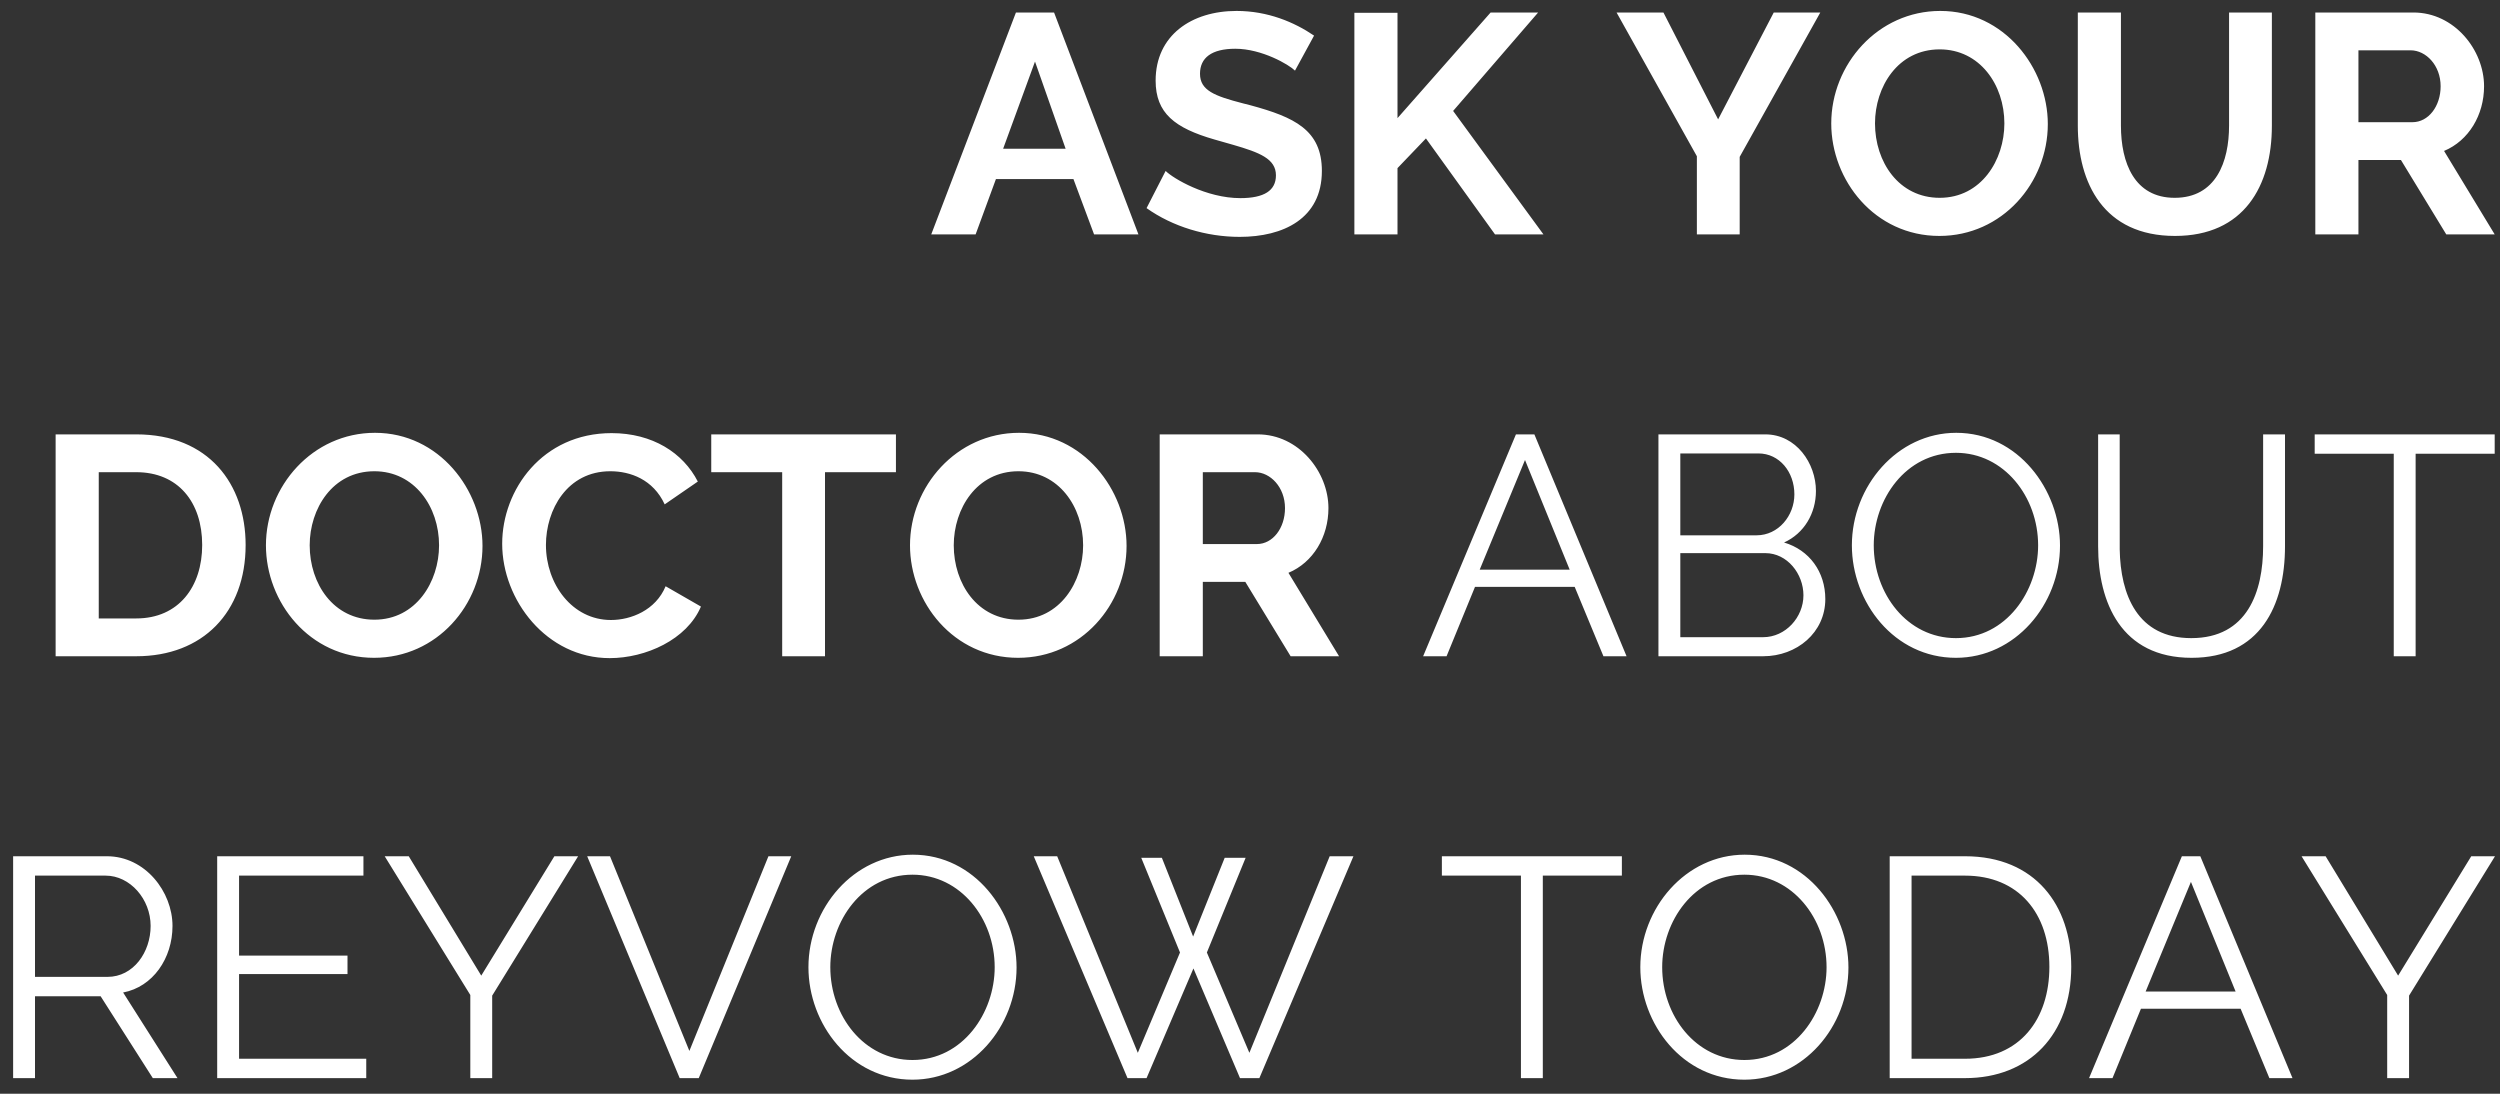 <?xml version="1.0" encoding="UTF-8"?>
<svg width="160px" height="70px" viewBox="0 0 160 70" version="1.1" xmlns="http://www.w3.org/2000/svg" xmlns:xlink="http://www.w3.org/1999/xlink">
    <rect x="0" y="0" width="160" height="70" fill="#333333" stroke="none"/>
    <!-- Generator: Sketch 59.1 (86144) - https://sketch.com -->
    <title>ASKYOURDOCTORABOUTREYVOWTODAY</title>
    <desc>Created with Sketch.</desc>
    <g id="HTML" stroke="none" stroke-width="1" fill="none" fill-rule="evenodd">
        <g id="300X250-FRAME-6" transform="translate(-117, -24)" fill="#FFFFFF" fill-rule="nonzero">
            <path d="M176.6,39 L179.44,39 L180.74,35.46 L185.7,35.46 L187.02,39 L189.86,39 L184.46,24.8 L182.02,24.8 L176.6,39 Z M181.2,33.52 L183.24,27.94 L185.2,33.52 L181.2,33.52 Z M201.1,26.28 C199.84,25.42 198.14,24.7 196.14,24.7 C193.26,24.7 190.96,26.26 190.96,29.16 C190.96,31.248 192.193,32.196 194.715,32.925 L195.921,33.269 C197.615,33.76 198.66,34.164 198.66,35.22 C198.66,36.2 197.9,36.68 196.38,36.68 C194.2,36.68 192.08,35.42 191.6,34.94 L190.38,37.32 C192.04,38.5 194.2,39.16 196.34,39.16 C199.12,39.16 201.6,38 201.6,34.94 C201.6,32.32 199.84,31.5 197.04,30.74 L196.546,30.614 C194.731,30.143 193.8,29.787 193.8,28.72 C193.8,27.7 194.54,27.12 196.06,27.12 C197.76,27.12 199.5,28.14 199.88,28.52 L201.1,26.28 Z M206.44,39 L206.44,34.76 L208.26,32.86 L212.68,39 L215.78,39 L210,31.1 L215.44,24.8 L212.4,24.8 L206.44,31.56 L206.44,24.82 L203.68,24.82 L203.68,39 L206.44,39 Z M220.46,24.8 L225.6,34 L225.6,39 L228.34,39 L228.34,34.04 L233.5,24.8 L230.52,24.8 L226.96,31.64 L223.46,24.8 L220.46,24.8 Z M241.12,39.1 C245.14,39.1 248.06,35.7 248.06,31.94 C248.06,28.36 245.28,24.7 241.18,24.7 C237.18,24.7 234.2,28.12 234.2,31.9 C234.2,35.54 236.98,39.1 241.12,39.1 Z M237,31.9 C237,29.56 238.46,27.16 241.14,27.16 C243.7,27.16 245.28,29.42 245.28,31.9 C245.28,34.24 243.8,36.66 241.14,36.66 C238.52,36.66 237,34.36 237,31.9 Z M249.98,24.8 L249.98,32.04 C249.98,35.72 251.64,39.1 256.2,39.1 C260.6,39.1 262.4,35.92 262.4,32.04 L262.4,24.8 L259.66,24.8 L259.66,32.04 C259.66,34.36 258.82,36.66 256.18,36.66 C253.6,36.66 252.74,34.42 252.74,32.04 L252.74,24.8 L249.98,24.8 Z M265.18,39 L267.94,39 L267.94,34.24 L270.66,34.24 L273.56,39 L276.66,39 L273.42,33.66 C275,33 275.98,31.36 275.98,29.52 C275.98,27.2 274.08,24.8 271.46,24.8 L265.18,24.8 L265.18,39 Z M267.94,27.22 L271.28,27.22 C272.26,27.22 273.2,28.18 273.2,29.52 C273.2,30.8 272.42,31.82 271.4,31.82 L267.94,31.82 L267.94,27.22 Z M125.72,66 C129.98,66 132.72,63.18 132.72,58.88 C132.72,54.98 130.36,51.8 125.72,51.8 L120.56,51.8 L120.56,66 L125.72,66 Z M129.94,58.88 C129.94,61.54 128.44,63.58 125.72,63.58 L123.32,63.58 L123.32,54.22 L125.72,54.22 C128.4,54.22 129.94,56.14 129.94,58.88 Z M140.94,66.1 C144.96,66.1 147.88,62.7 147.88,58.94 C147.88,55.36 145.1,51.7 141,51.7 C137,51.7 134.02,55.12 134.02,58.9 C134.02,62.54 136.8,66.1 140.94,66.1 Z M136.82,58.9 C136.82,56.56 138.28,54.16 140.96,54.16 C143.52,54.16 145.1,56.42 145.1,58.9 C145.1,61.24 143.62,63.66 140.96,63.66 C138.34,63.66 136.82,61.36 136.82,58.9 Z M149.14,58.8 C149.14,62.4 151.98,66.12 156.02,66.12 C158.32,66.12 160.96,64.94 161.86,62.82 L159.6,61.52 C158.96,63.06 157.38,63.68 156.1,63.68 C153.62,63.68 151.94,61.38 151.94,58.88 C151.94,56.62 153.3,54.16 156.06,54.16 C157.34,54.16 158.8,54.68 159.54,56.28 L161.66,54.82 C160.72,52.98 158.76,51.72 156.14,51.72 C151.72,51.72 149.14,55.34 149.14,58.8 Z M162.52,51.8 L162.52,54.22 L167.06,54.22 L167.06,66 L169.8,66 L169.8,54.22 L174.34,54.22 L174.34,51.8 L162.52,51.8 Z M182.16,66.1 C186.18,66.1 189.1,62.7 189.1,58.94 C189.1,55.36 186.32,51.7 182.22,51.7 C178.22,51.7 175.24,55.12 175.24,58.9 C175.24,62.54 178.02,66.1 182.16,66.1 Z M178.04,58.9 C178.04,56.56 179.5,54.16 182.18,54.16 C184.74,54.16 186.32,56.42 186.32,58.9 C186.32,61.24 184.84,63.66 182.18,63.66 C179.56,63.66 178.04,61.36 178.04,58.9 Z M191.22,66 L193.98,66 L193.98,61.24 L196.7,61.24 L199.6,66 L202.7,66 L199.46,60.66 C201.04,60 202.02,58.36 202.02,56.52 C202.02,54.2 200.12,51.8 197.5,51.8 L191.22,51.8 L191.22,66 Z M193.98,54.22 L197.32,54.22 C198.3,54.22 199.24,55.18 199.24,56.52 C199.24,57.8 198.46,58.82 197.44,58.82 L193.98,58.82 L193.98,54.22 Z M208.08,66 L209.58,66 L211.4,61.56 L217.78,61.56 L219.62,66 L221.1,66 L215.2,51.8 L214.02,51.8 L208.08,66 Z M211.7,60.46 L214.6,53.44 L217.46,60.46 L211.7,60.46 Z M229.84,66 C232,66 233.82,64.48 233.82,62.34 C233.82,60.6 232.8,59.2 231.18,58.72 C232.46,58.14 233.22,56.86 233.22,55.42 C233.22,53.66 231.96,51.8 229.98,51.8 L223.14,51.8 L223.14,66 L229.84,66 Z M224.54,59.4 L229.98,59.4 C231.38,59.4 232.42,60.72 232.42,62.1 C232.42,63.5 231.28,64.78 229.84,64.78 L224.54,64.78 L224.54,59.4 Z M229.54,53.02 C230.88,53.02 231.84,54.2 231.84,55.64 C231.84,57 230.82,58.26 229.42,58.26 L224.54,58.26 L224.54,53.02 L229.54,53.02 Z M242.18,66.1 C245.96,66.1 248.84,62.7 248.84,58.92 C248.84,55.36 246.16,51.7 242.2,51.7 C238.42,51.7 235.52,55.12 235.52,58.9 C235.52,62.54 238.22,66.1 242.18,66.1 Z M236.92,58.9 C236.92,55.96 238.96,52.98 242.18,52.98 C245.26,52.98 247.44,55.8 247.44,58.9 C247.44,61.82 245.4,64.84 242.18,64.84 C239.06,64.84 236.92,62 236.92,58.9 Z M252.66,51.8 L251.28,51.8 L251.28,58.96 C251.28,62.56 252.76,66.1 257.26,66.1 C261.64,66.1 263.24,62.78 263.24,58.96 L263.24,51.8 L261.84,51.8 L261.84,58.96 C261.84,61.86 260.84,64.84 257.24,64.84 C253.8,64.84 252.709,62.07 252.662,59.163 L252.66,51.8 Z M265.14,51.8 L265.14,53.04 L270.2,53.04 L270.2,66 L271.6,66 L271.6,53.04 L276.66,53.04 L276.66,51.8 L265.14,51.8 Z M117.84,93 L119.24,93 L119.24,87.76 L123.44,87.76 L126.78,93 L128.36,93 L124.88,87.52 C126.78,87.16 128.04,85.34 128.04,83.26 C128.04,81.08 126.3,78.8 123.84,78.8 L117.84,78.8 L117.84,93 Z M119.24,80.04 L123.76,80.04 C125.32,80.04 126.64,81.54 126.64,83.26 C126.64,84.94 125.54,86.52 123.88,86.52 L119.24,86.52 L119.24,80.04 Z M130.9,78.8 L130.9,93 L140.44,93 L140.44,91.76 L132.3,91.76 L132.3,86.34 L139.24,86.34 L139.24,85.16 L132.3,85.16 L132.3,80.04 L140.26,80.04 L140.26,78.8 L130.9,78.8 Z M147.1,87.68 L147.1,93 L148.5,93 L148.5,87.72 L154,78.8 L152.48,78.8 L147.8,86.44 L143.16,78.8 L141.62,78.8 L147.1,87.68 Z M154.58,78.8 L160.5,93 L161.72,93 L167.64,78.8 L166.18,78.8 L161.12,91.26 L156.04,78.8 L154.58,78.8 Z M175.4,93.1 C179.18,93.1 182.06,89.7 182.06,85.92 C182.06,82.36 179.38,78.7 175.42,78.7 C171.64,78.7 168.74,82.12 168.74,85.9 C168.74,89.54 171.44,93.1 175.4,93.1 Z M170.14,85.9 C170.14,82.96 172.18,79.98 175.4,79.98 C178.48,79.98 180.66,82.8 180.66,85.9 C180.66,88.82 178.62,91.84 175.4,91.84 C172.28,91.84 170.14,89 170.14,85.9 Z M183.16,78.8 L189.16,93 L190.38,93 L193.38,85.98 L196.36,93 L197.6,93 L203.62,78.8 L202.1,78.8 L196.96,91.38 L194.24,84.96 L196.72,78.9 L195.38,78.9 L193.36,83.94 L191.36,78.9 L190.04,78.9 L192.52,84.96 L189.82,91.38 L184.66,78.8 L183.16,78.8 Z M209.28,78.8 L209.28,80.04 L214.34,80.04 L214.34,93 L215.74,93 L215.74,80.04 L220.8,80.04 L220.8,78.8 L209.28,78.8 Z M228.64,93.1 C232.42,93.1 235.3,89.7 235.3,85.92 C235.3,82.36 232.62,78.7 228.66,78.7 C224.88,78.7 221.98,82.12 221.98,85.9 C221.98,89.54 224.68,93.1 228.64,93.1 Z M223.38,85.9 C223.38,82.96 225.42,79.98 228.64,79.98 C231.72,79.98 233.9,82.8 233.9,85.9 C233.9,88.82 231.86,91.84 228.64,91.84 C225.52,91.84 223.38,89 223.38,85.9 Z M242.76,93 C246.9,93 249.56,90.18 249.56,85.88 C249.56,81.98 247.28,78.8 242.76,78.8 L237.94,78.8 L237.94,93 L242.76,93 Z M248.16,85.88 C248.16,89.22 246.28,91.76 242.76,91.76 L239.34,91.76 L239.34,80.04 L242.76,80.04 C246.2,80.04 248.16,82.46 248.16,85.88 Z M250.7,93 L252.2,93 L254.02,88.56 L260.4,88.56 L262.24,93 L263.72,93 L257.82,78.8 L256.64,78.8 L250.7,93 Z M254.32,87.46 L257.22,80.44 L260.08,87.46 L254.32,87.46 Z M269.78,87.68 L264.3,78.8 L265.84,78.8 L270.48,86.44 L275.16,78.8 L276.68,78.8 L271.18,87.72 L271.18,93 L269.78,93 L269.78,87.68 Z" id="ASKYOURDOCTORABOUTREYVOWTODAY"></path>
        </g>
    </g>
</svg>